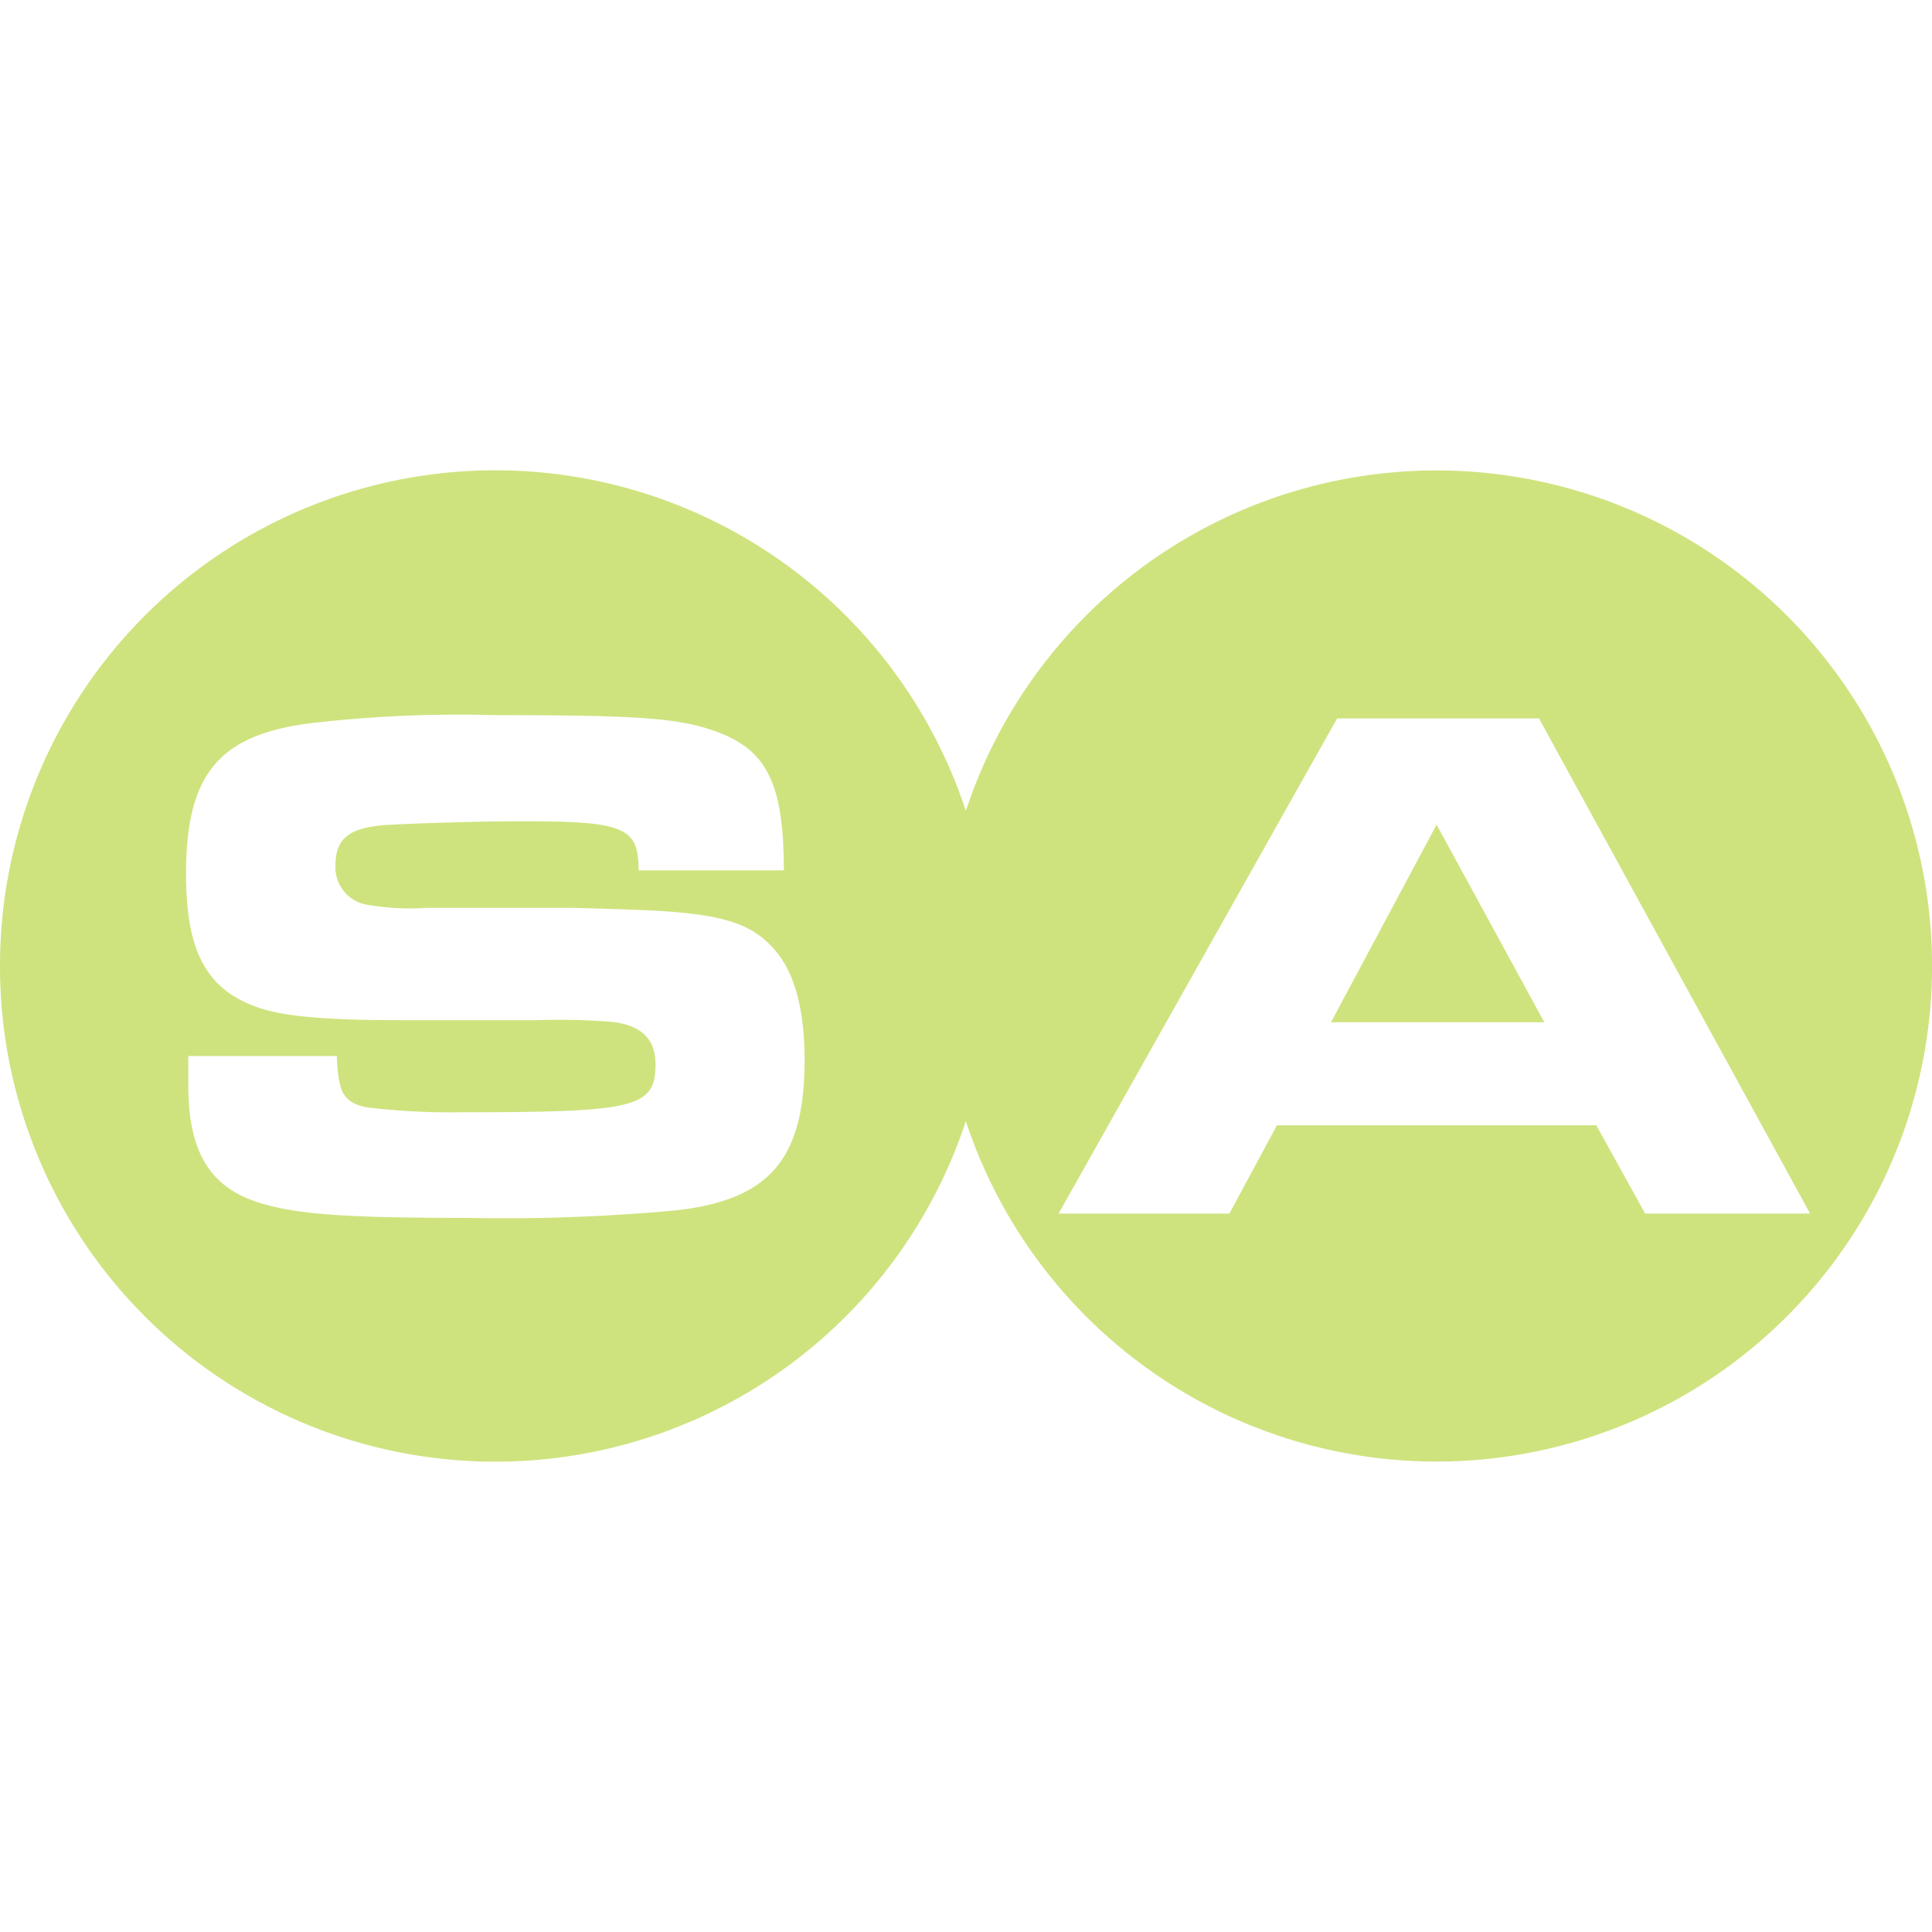 <svg role="img" width="32px" height="32px" viewBox="0 0 24 24" xmlns="http://www.w3.org/2000/svg"><title>Sabanci</title><path fill="#cee37e" d="M5.388 8.88a15.803 15.803 0 0 0-1.537.105c-1.144.146-1.54.646-1.54 1.872 0 .971.258 1.44.903 1.661.313.109.85.155 1.743.155h1.7a8.705 8.705 0 0 1 .923.019c.379.036.563.211.563.525 0 .546-.243.6-2.428.6a8.499 8.499 0 0 1-1.172-.063c-.277-.066-.34-.175-.359-.636H2.339v.359c0 .877.296 1.319.988 1.494.452.121 1.079.158 2.472.158a23.175 23.175 0 0 0 2.583-.092c1.17-.126 1.613-.631 1.613-1.867 0-.639-.129-1.1-.377-1.377-.286-.33-.665-.442-1.588-.486-.498-.019-.867-.029-.971-.029H5.308a3.181 3.181 0 0 1-.728-.036.471.471 0 0 1-.413-.486c0-.34.165-.472.626-.508.287-.017 1.117-.046 1.7-.046 1.265 0 1.44.075 1.44.61h1.804c0-1.061-.204-1.486-.82-1.717-.471-.175-.96-.211-2.759-.211a15.803 15.803 0 0 0-.77-.003Zm11.222.045-3.46 6.151h2.122l.59-1.097h3.968l.607 1.097h2.049l-3.368-6.151Zm1.236 1.319 1.338 2.455H16.534ZM0 12.001a6.153 6.153 0 0 1 11.998-1.928 6.156 6.156 0 1 1 0 3.854A6.153 6.153 0 0 1 0 12.001Z"/></svg>